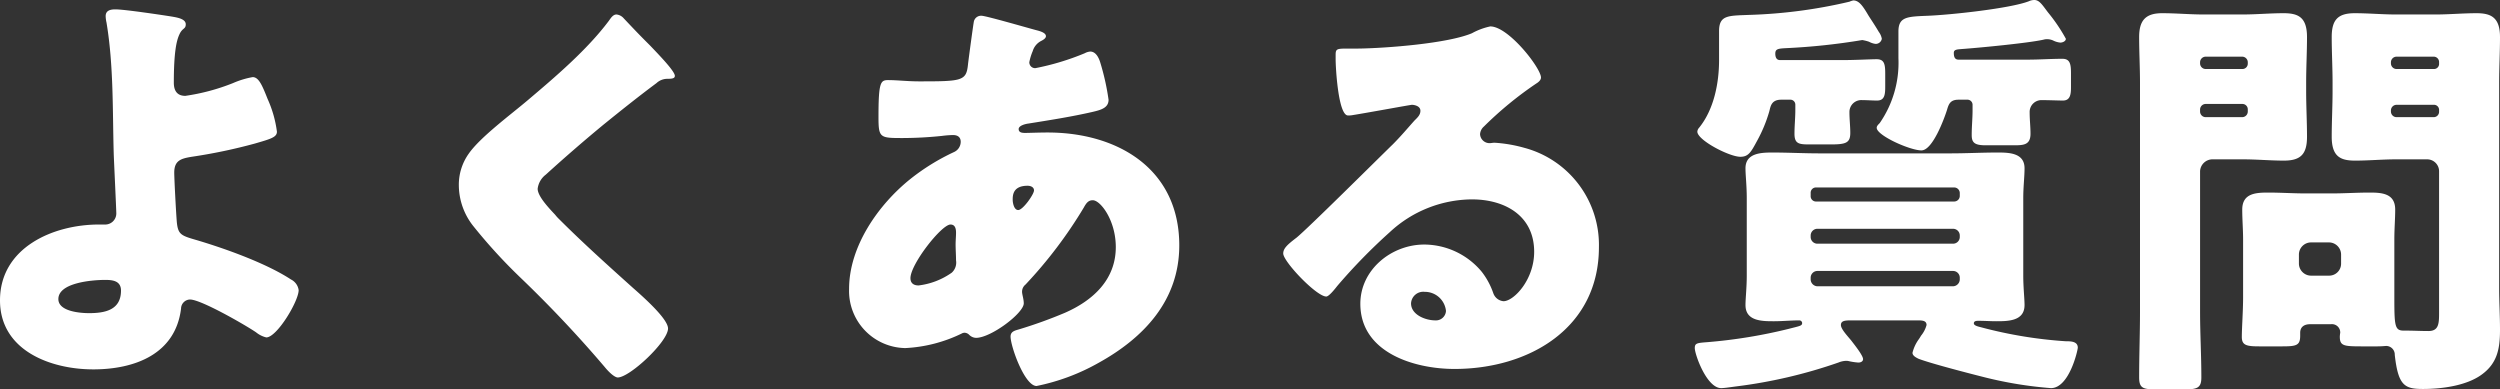 <svg xmlns="http://www.w3.org/2000/svg" width="293.4" height="45.7" viewBox="0 0 293.4 45.7">
  <rect x="0" y="0" width="293.4" height="45.7" fill="#333333" stroke="none"/>
  <g id="グループ_4413" data-name="グループ 4413" transform="translate(-510.35 -4709.95)">
    <path id="パス_9613" data-name="パス 9613" d="M-131.1-40.95c-.55,0-1.15.1-1.15.8a3.859,3.859,0,0,0,.1.75c.85,5.1.7,10.35.85,15.5.05,1.25.3,6.5.3,6.9a1.3,1.3,0,0,1-1.35,1.3h-.7c-5.35,0-11.6,2.7-11.6,8.9,0,5.9,5.95,8.1,10.95,8.1,4.8,0,9.65-1.75,10.3-7.15a1.077,1.077,0,0,1,1.05-1.05c1.3,0,6.5,3,7.75,3.85a3.017,3.017,0,0,0,1.2.6c1.25,0,3.8-4.25,3.8-5.55a1.642,1.642,0,0,0-.9-1.25c-2.9-1.9-7.65-3.6-11-4.6-1.9-.55-2.25-.65-2.4-2.15-.1-1.25-.3-5.05-.3-5.8,0-1.45.85-1.65,2.05-1.85a62.76,62.76,0,0,0,7.4-1.55c1.9-.55,2.6-.75,2.6-1.4a13.489,13.489,0,0,0-1.1-3.85C-113.9-32.1-114.3-33-115-33a10.162,10.162,0,0,0-2.3.7,24.412,24.412,0,0,1-5.6,1.5c-1,0-1.35-.65-1.35-1.55,0-3.5.3-4.9.65-5.65.35-.8.75-.6.75-1.2,0-.65-1.05-.8-1.6-.9C-125.7-40.3-130.05-40.95-131.1-40.95Zm.65,33c0,2.3-1.9,2.65-3.75,2.65-1.05,0-3.6-.2-3.6-1.65,0-1.95,4.05-2.25,5.5-2.25C-131.45-9.2-130.45-9.1-130.45-7.95Zm58.15-32.4c-.4,0-.65.4-.9.75-2.55,3.4-6.25,6.55-9.5,9.3-2,1.7-5.6,4.35-6.95,6.3a6.276,6.276,0,0,0-1.15,3.75,7.76,7.76,0,0,0,1.75,4.8A62.591,62.591,0,0,0-83.5-9.4,141.916,141.916,0,0,1-73.7,1c.65.8,1.25,1.25,1.55,1.25,1.4,0,5.9-4.2,5.9-5.75,0-1.05-2.5-3.35-4.1-4.75-2.95-2.65-5.9-5.3-8.7-8.1a4.509,4.509,0,0,1-.45-.5c-.85-.9-2.05-2.2-2.05-3.05a2.444,2.444,0,0,1,.95-1.65q3.3-3,6.75-5.85c2.1-1.7,4.1-3.3,6.25-4.9a1.87,1.87,0,0,1,1.25-.5c.6,0,.9-.05.9-.35,0-.55-1.9-2.5-2.9-3.55l-.55-.55c-.85-.85-1.7-1.75-2.55-2.65A1.294,1.294,0,0,0-72.3-40.35Zm42.85.15a.861.861,0,0,0-.9.65c-.05.15-.65,4.6-.7,5.1-.2,1.9-.7,1.95-5.7,1.95-1.4,0-2.6-.15-3.65-.15-.9,0-1.15.2-1.15,4.3,0,2.5.15,2.5,2.9,2.5a45.409,45.409,0,0,0,4.55-.25,11.376,11.376,0,0,1,1.3-.1c.55,0,.9.25.9.8a1.326,1.326,0,0,1-.8,1.2,25.481,25.481,0,0,0-5.1,3.15c-3.75,3-7.2,7.9-7.2,12.9A6.705,6.705,0,0,0-38.4-1.2a16.976,16.976,0,0,0,6.6-1.7.723.723,0,0,1,.35-.1.8.8,0,0,1,.55.25,1.18,1.18,0,0,0,.8.35c1.75,0,5.6-2.9,5.6-4.05,0-.5-.2-1.05-.2-1.35a1.068,1.068,0,0,1,.4-.85,52.519,52.519,0,0,0,6.85-9.05c.3-.55.55-.85,1.05-.85.9,0,2.7,2.35,2.7,5.5,0,3.8-2.65,6.25-5.95,7.7a53.611,53.611,0,0,1-5.4,1.95c-.5.15-1,.25-1,.85,0,1.15,1.65,5.8,3.05,5.8A24.629,24.629,0,0,0-15.75.55c5.35-2.95,9.5-7.35,9.5-13.8,0-9-7.25-13.25-15.45-13.25-1,0-2.2.05-2.6.05-.3,0-.8,0-.8-.45,0-.4.75-.6,1.15-.65,2.5-.4,5.05-.8,7.45-1.35,1.1-.25,1.95-.5,1.95-1.45a28.472,28.472,0,0,0-1-4.45c-.2-.6-.55-1.2-1.15-1.2a1.629,1.629,0,0,0-.65.2,29.792,29.792,0,0,1-5.8,1.75.684.684,0,0,1-.7-.7,6.468,6.468,0,0,1,.4-1.3,1.976,1.976,0,0,1,1-1.2c.2-.1.55-.3.55-.55,0-.35-.5-.55-1.1-.7C-23.95-38.75-28.95-40.2-29.45-40.2ZM-33.1-15.7c.55,0,.65.5.65.95s-.05.9-.05,1.4c0,.6.05,1.25.05,1.85a1.6,1.6,0,0,1-.5,1.45,8.488,8.488,0,0,1-3.9,1.5c-.55,0-.95-.25-.95-.85C-37.8-11.05-34.15-15.7-33.1-15.7Zm9.05-4.55c.35,0,.75.15.75.55,0,.45-1.3,2.3-1.85,2.3-.5,0-.65-.85-.65-1.2C-25.8-19.1-25.8-20.25-24.05-20.25Zm54.3-18.7a7.751,7.751,0,0,0-2.15.8c-2.85,1.2-10,1.75-13.25,1.8H13.7c-1.45,0-1.6,0-1.6.75v.5c0,.95.3,6.6,1.45,6.6a2.434,2.434,0,0,0,.6-.05c1.3-.2,6.75-1.2,6.9-1.2.2,0,1,.1,1,.7,0,.5-.35.8-.7,1.15-.85.95-1.6,1.85-2.55,2.8C17.05-23.4,8.75-15.15,7.5-14.15c-1.05.8-1.55,1.25-1.55,1.85,0,.95,3.9,5.05,5.05,5.05.2,0,.6-.35,1.3-1.25a66.441,66.441,0,0,1,6.15-6.3,14.28,14.28,0,0,1,9.65-3.85c3.85,0,7.3,1.9,7.3,6.15,0,3.3-2.4,5.8-3.6,5.8a1.4,1.4,0,0,1-1.2-.95,8.7,8.7,0,0,0-1.35-2.5,8.816,8.816,0,0,0-6.75-3.2c-3.85,0-7.5,2.95-7.5,6.95,0,5.75,6.35,7.65,11.05,7.65C34.75,1.25,43-3.5,43-13.05A11.79,11.79,0,0,0,34.25-24.7a16.567,16.567,0,0,0-3.5-.6c-.2,0-.4.05-.55.05a1.112,1.112,0,0,1-1.15-1.05,1.308,1.308,0,0,1,.45-.9,42.351,42.351,0,0,1,6.15-5.05c.25-.15.55-.4.55-.7C36.2-34.05,32.4-38.95,30.25-38.95Zm-5.2,33.4a1.179,1.179,0,0,1-1.25,1.1c-1.15,0-2.85-.65-2.85-2a1.439,1.439,0,0,1,1.6-1.35A2.49,2.49,0,0,1,25.05-5.55Zm59.5-4.7a.789.789,0,0,1,.8.8v.2a.822.822,0,0,1-.8.8H68.65a.822.822,0,0,1-.8-.8v-.2a.79.79,0,0,1,.8-.8Zm0-4.95a.789.789,0,0,1,.8.8v.15a.79.79,0,0,1-.8.8H68.65a.79.79,0,0,1-.8-.8v-.15a.79.79,0,0,1,.8-.8Zm-16.1-3.2a.62.62,0,0,1-.6-.65v-.35a.62.62,0,0,1,.6-.65H84.7a.662.662,0,0,1,.65.65v.35a.662.662,0,0,1-.65.65Zm12,13.95c.55,0,1,.05,1,.55a3.335,3.335,0,0,1-.65,1.25,4.613,4.613,0,0,1-.25.4,4.546,4.546,0,0,0-.75,1.6c0,.35.4.55.7.7,1.4.55,6.25,1.8,7.85,2.2a46.58,46.58,0,0,0,7.7,1.25c2.15,0,3.15-4.45,3.15-4.75C99.2-2,98.35-2,97.8-2A51.351,51.351,0,0,1,88-3.6c-.35-.1-1-.2-1-.5s.35-.3.55-.3c.7,0,1.4.05,2.05.05,1.4,0,3.35,0,3.35-1.9,0-.75-.15-2.05-.15-3.45v-9.1c0-1.35.15-2.5.15-3.5,0-1.8-1.8-1.85-3.15-1.85-1.85,0-3.7.1-5.5.1H68.9c-1.85,0-3.7-.1-5.5-.1-1.35,0-3.2.05-3.2,1.85,0,.8.15,2.05.15,3.5v9.1c0,1.4-.15,2.7-.15,3.45,0,1.9,1.95,1.9,3.35,1.9,1,0,1.95-.1,2.95-.1a.331.331,0,0,1,.35.3c0,.35-.25.35-1.6.7A60.081,60.081,0,0,1,55.8-1.9c-1.25.1-1.55.1-1.55.7,0,.75,1.4,4.7,3.1,4.7.4,0,1.35-.15,1.75-.2A58.126,58.126,0,0,0,71.1.5a2.628,2.628,0,0,1,.85-.2,1.384,1.384,0,0,1,.45.05A7.585,7.585,0,0,0,73.45.5c.3,0,.55-.15.55-.4,0-.45-1.1-1.8-1.4-2.2-.5-.6-1.2-1.35-1.2-1.8,0-.5.45-.55,1.2-.55ZM57.1-35c0,2.7-.6,5.8-2.35,7.95a.745.745,0,0,0-.2.45c0,1,3.75,2.95,5.05,2.95.95,0,1.25-.55,1.95-1.85A16.643,16.643,0,0,0,63-29c.15-.6.25-1.35,1.4-1.35h1.05a.578.578,0,0,1,.6.6v.6c0,.95-.1,1.85-.1,2.8,0,1.2.55,1.25,1.8,1.25h2.4c1.8,0,2.35-.15,2.35-1.35,0-.8-.1-1.6-.1-2.45a1.393,1.393,0,0,1,1.5-1.4c.6,0,1.15.05,1.75.05.9,0,.95-.75.95-1.65v-1.5c0-1.1-.1-1.7-1-1.7-.7,0-2.5.1-3.9.1H64.25c-.45,0-.55-.4-.55-.75,0-.55.3-.6,1.3-.65a75.321,75.321,0,0,0,8.9-.95,4.681,4.681,0,0,1,.8.2,2.212,2.212,0,0,0,.75.25.724.724,0,0,0,.75-.6,1.87,1.87,0,0,0-.35-.8c-.5-.85-.85-1.35-1.2-1.9-.65-1.1-1.1-1.8-1.8-1.8a2.354,2.354,0,0,0-.45.15A58.714,58.714,0,0,1,60.6-40.3c-2.4.1-3.5,0-3.5,1.9Zm29.2,4.65a.6.6,0,0,1,.55.6v.65c0,.95-.1,1.9-.1,2.9,0,.85.3,1.2,1.6,1.2h3.4c1.1,0,1.9-.05,1.9-1.35,0-.85-.1-1.65-.1-2.5A1.391,1.391,0,0,1,95-30.3c.75,0,2,.05,2.45.05.85,0,.95-.7.95-1.55v-1.65c0-1.05-.1-1.7-1-1.7-1.35,0-2.7.1-4.1.1H85.2c-.5,0-.55-.45-.55-.8,0-.4.4-.4,1-.45,2.05-.15,7.8-.7,9.55-1.1a1.384,1.384,0,0,1,.45-.05,1.726,1.726,0,0,1,.65.15,2.4,2.4,0,0,0,.85.25c.25,0,.65-.15.65-.45a19.979,19.979,0,0,0-2.1-3.1c-.65-.85-1-1.45-1.6-1.45a1.54,1.54,0,0,0-.65.15c-2.2.85-9.25,1.6-11.85,1.7-2.4.1-3.45.1-3.45,1.85v3.15a12.427,12.427,0,0,1-2.2,7.6c-.2.2-.35.35-.35.55,0,.9,3.9,2.65,5.25,2.65,1.3,0,2.65-3.65,3-4.75.2-.7.4-1.2,1.35-1.2ZM128.9-4A.974.974,0,0,1,130-3a3.877,3.877,0,0,0-.05.45c0,1.15.5,1.15,2.9,1.15h1.5c.5,0,1-.05,1.05-.05a1.015,1.015,0,0,1,1,1.05c.4,3.6,1.15,4,3.3,4,2.3,0,5.1-.4,6.85-1.65,1.9-1.35,2.2-3.1,2.2-5.3,0-1.65-.1-3.3-.1-4.9v-24.1c0-1.8.1-3.6.1-5.35,0-2.3-1.05-2.8-2.75-2.8-1.6,0-3.2.15-4.8.15h-4.65c-1.6,0-3.25-.15-4.85-.15-2,0-2.7.8-2.7,2.8,0,1.75.1,3.55.1,5.35v1c0,1.8-.1,3.6-.1,5.35,0,2.35,1.05,2.8,2.75,2.8,1.6,0,3.2-.15,4.8-.15h3.65a1.4,1.4,0,0,1,1.4,1.4V-5.3c0,1.25-.05,2.1-1.25,2.1-.9,0-1.75-.05-2.65-.05h-.25c-1.05,0-1.1-.55-1.1-3.9v-6.8c0-1.25.1-2.4.1-3.5,0-1.9-1.55-2-3-2-1.5,0-2.95.1-4.45.1h-3.05c-1.45,0-2.95-.1-4.4-.1-1.5,0-3.05.1-3.05,2,0,1.15.1,2.35.1,3.5v6.8c0,1.6-.15,3.6-.15,4.65,0,1,.6,1.1,2.1,1.1h2.6c1.7,0,2.15-.1,2.15-1.25V-3c0-.7.5-1,1.15-1Zm1.2-7.1a1.4,1.4,0,0,1-1.4,1.4h-2.15a1.431,1.431,0,0,1-1.4-1.4v-1.1a1.431,1.431,0,0,1,1.4-1.4h2.15a1.431,1.431,0,0,1,1.4,1.4Zm11.5-23.5a.6.6,0,0,1-.65.65H136.6a.662.662,0,0,1-.65-.65v-.15a.662.662,0,0,1,.65-.65h4.35a.63.63,0,0,1,.65.65Zm0,5.65a.63.63,0,0,1-.65.65H136.6a.662.662,0,0,1-.65-.65v-.15a.662.662,0,0,1,.65-.65h4.35a.6.6,0,0,1,.65.65Zm-23.05,5.6c1.65,0,3.25.15,4.85.15,2,0,2.7-.8,2.7-2.8,0-1.75-.1-3.55-.1-5.35v-1c0-1.8.1-3.6.1-5.35,0-2.35-1.05-2.8-2.75-2.8-1.6,0-3.2.15-4.8.15h-4.6c-1.6,0-3.2-.15-4.85-.15-1.95,0-2.7.85-2.7,2.8,0,1.75.1,3.55.1,5.35v26.9c0,2.55-.1,5.1-.1,7.7,0,1.3.5,1.4,2.1,1.4h3.15c1.55,0,2.05-.15,2.05-1.4,0-2.6-.15-5.15-.15-7.7v-16.5a1.466,1.466,0,0,1,1.4-1.4Zm.6-11.25a.63.63,0,0,1-.65.65h-4.3a.662.662,0,0,1-.65-.65v-.15a.662.662,0,0,1,.65-.65h4.3a.662.662,0,0,1,.65.65Zm0,5.65a.662.662,0,0,1-.65.65h-4.3a.662.662,0,0,1-.65-.65v-.25a.662.662,0,0,1,.65-.65h4.3a.63.63,0,0,1,.65.65Z" transform="translate(655 4752)" fill="#fff"/>
  </g>
</svg>
